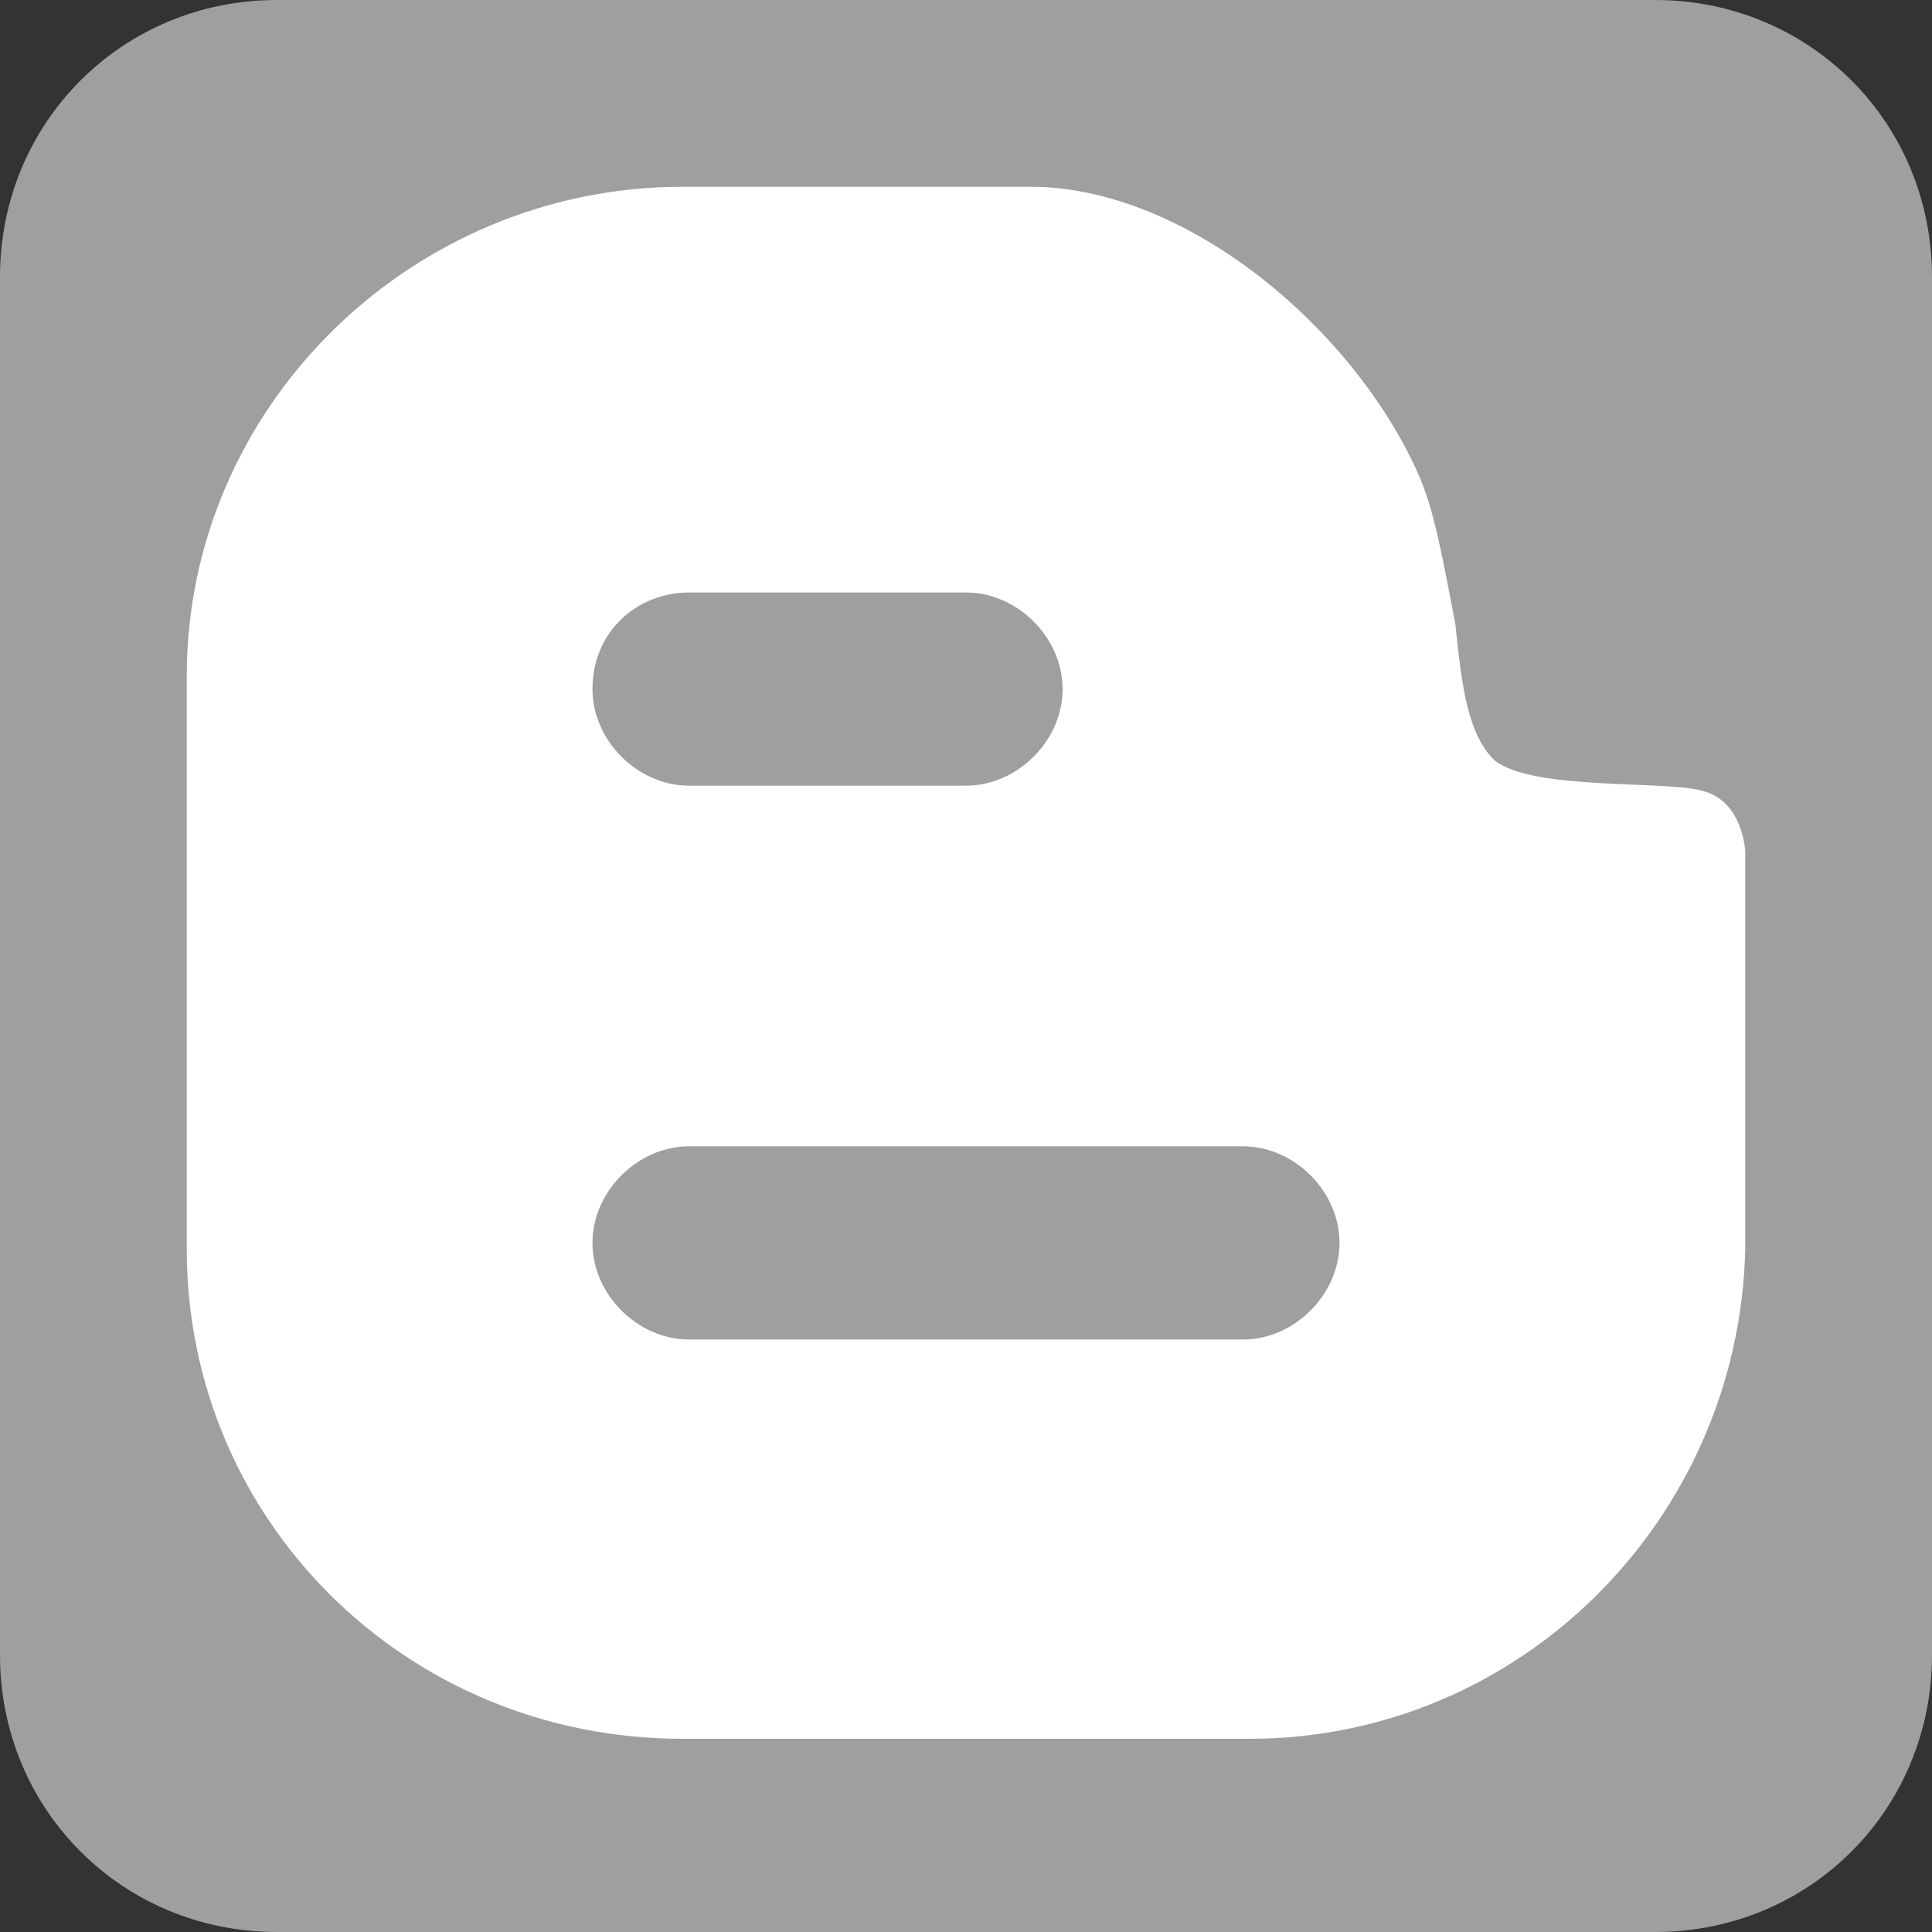 <?xml version="1.0" encoding="utf-8"?>
<!-- Generator: Adobe Illustrator 23.0.1, SVG Export Plug-In . SVG Version: 6.00 Build 0)  -->
<svg version="1.1" id="?層_1" xmlns="http://www.w3.org/2000/svg" xmlns:xlink="http://www.w3.org/1999/xlink" x="0px" y="0px"
	 viewBox="0 0 30 30" style="enable-background:new 0 0 30 30;" xml:space="preserve">
<rect x="0" y="0" width="30" height="30" fill="#333333" stroke="none"/>
<style type="text/css">
	.st0{fill:#9F9FA0;}
	.st1{fill:#FFFFFF;}
</style>
<path class="st0" d="M25.7,0H4.3C1.9,0,0,1.9,0,4.3v21.4C0,28.1,1.9,30,4.3,30h21.4c2.4,0,4.3-1.9,4.3-4.3V4.3C30,1.9,28.1,0,25.7,0
	z"/>
<g>
	<path class="st1" d="M26.5,12.3c-0.5-0.2-2.7,0-3.3-0.5c-0.4-0.4-0.5-1.1-0.6-2.1c-0.3-1.6-0.4-2-0.7-2.6c-1.1-2.2-3.6-4.2-5.9-4.2
		h-5.4c-4.2,0-7.7,3.4-7.7,7.6v8.9c0,4.2,3.4,7.6,7.7,7.6h8.8c4.2,0,7.6-3.4,7.7-7.6l0-6.2C27.1,13.3,27.1,12.5,26.5,12.3L26.5,12.3
		z M10.7,9.2h4.3c0.8,0,1.5,0.7,1.5,1.5c0,0.8-0.7,1.5-1.5,1.5h-4.3c-0.8,0-1.5-0.7-1.5-1.5C9.2,9.8,9.9,9.2,10.7,9.2L10.7,9.2z
		 M19.3,20.8h-8.6c-0.8,0-1.5-0.7-1.5-1.5c0-0.8,0.7-1.5,1.5-1.5h8.6c0.8,0,1.5,0.7,1.5,1.5C20.8,20.1,20.1,20.8,19.3,20.8
		L19.3,20.8z M19.3,20.8"/>
</g>
</svg>
